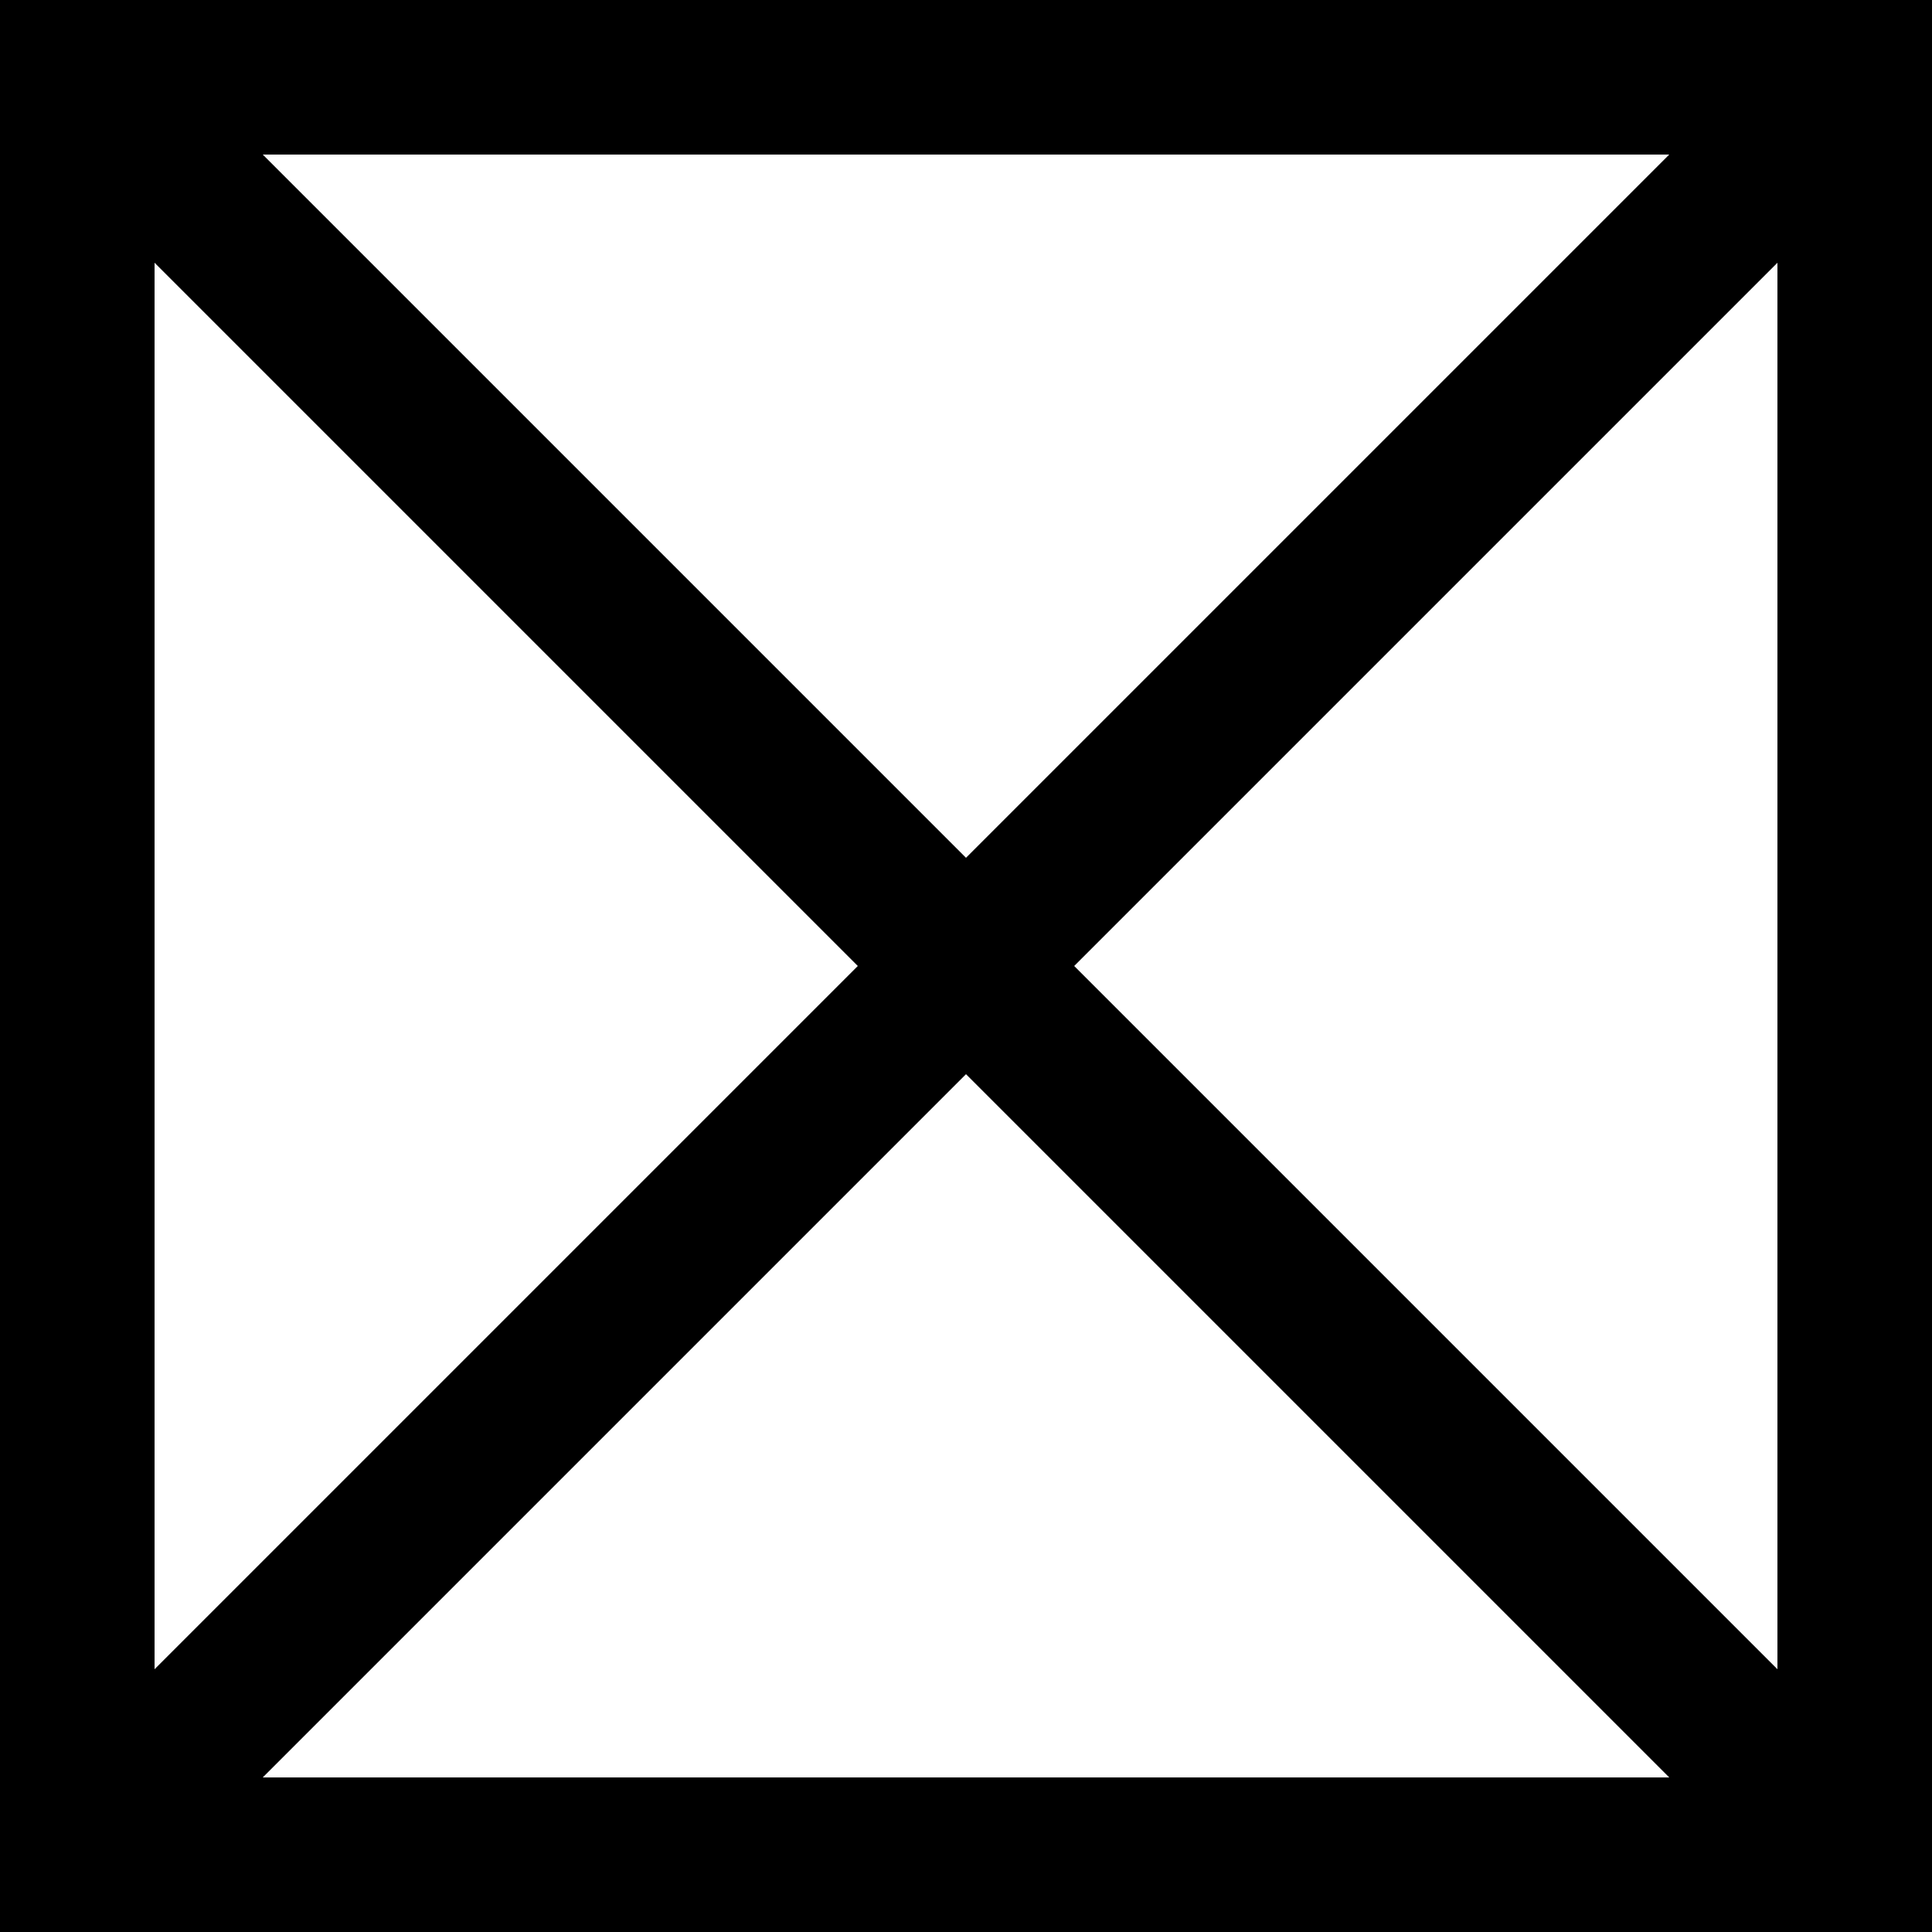 <?xml version="1.0" encoding="utf-8"?>
<!-- Generator: Adobe Illustrator 20.0.0, SVG Export Plug-In . SVG Version: 6.00 Build 0)  -->
<svg version="1.1" id="Layer_1" xmlns="http://www.w3.org/2000/svg" xmlns:xlink="http://www.w3.org/1999/xlink" x="0px" y="0px"
	 viewBox="0 0 50 50" style="enable-background:new 0 0 50 50;" xml:space="preserve">
<path d="M49.7,0h-2.5H2.8H0v2.8v44.3v2.5V50h0.3h2.5h44.3h2.2H50v-0.6v-2.2V2.8V0.3V0H49.7z M43.2,4L25,22.2L6.8,4H43.2z M4,6.8
	L22.2,25L4,43.2V6.8z M6.8,46L25,27.8L43.2,46H6.8z M46,43.2L27.8,25L46,6.8V43.2z"/>
</svg>
